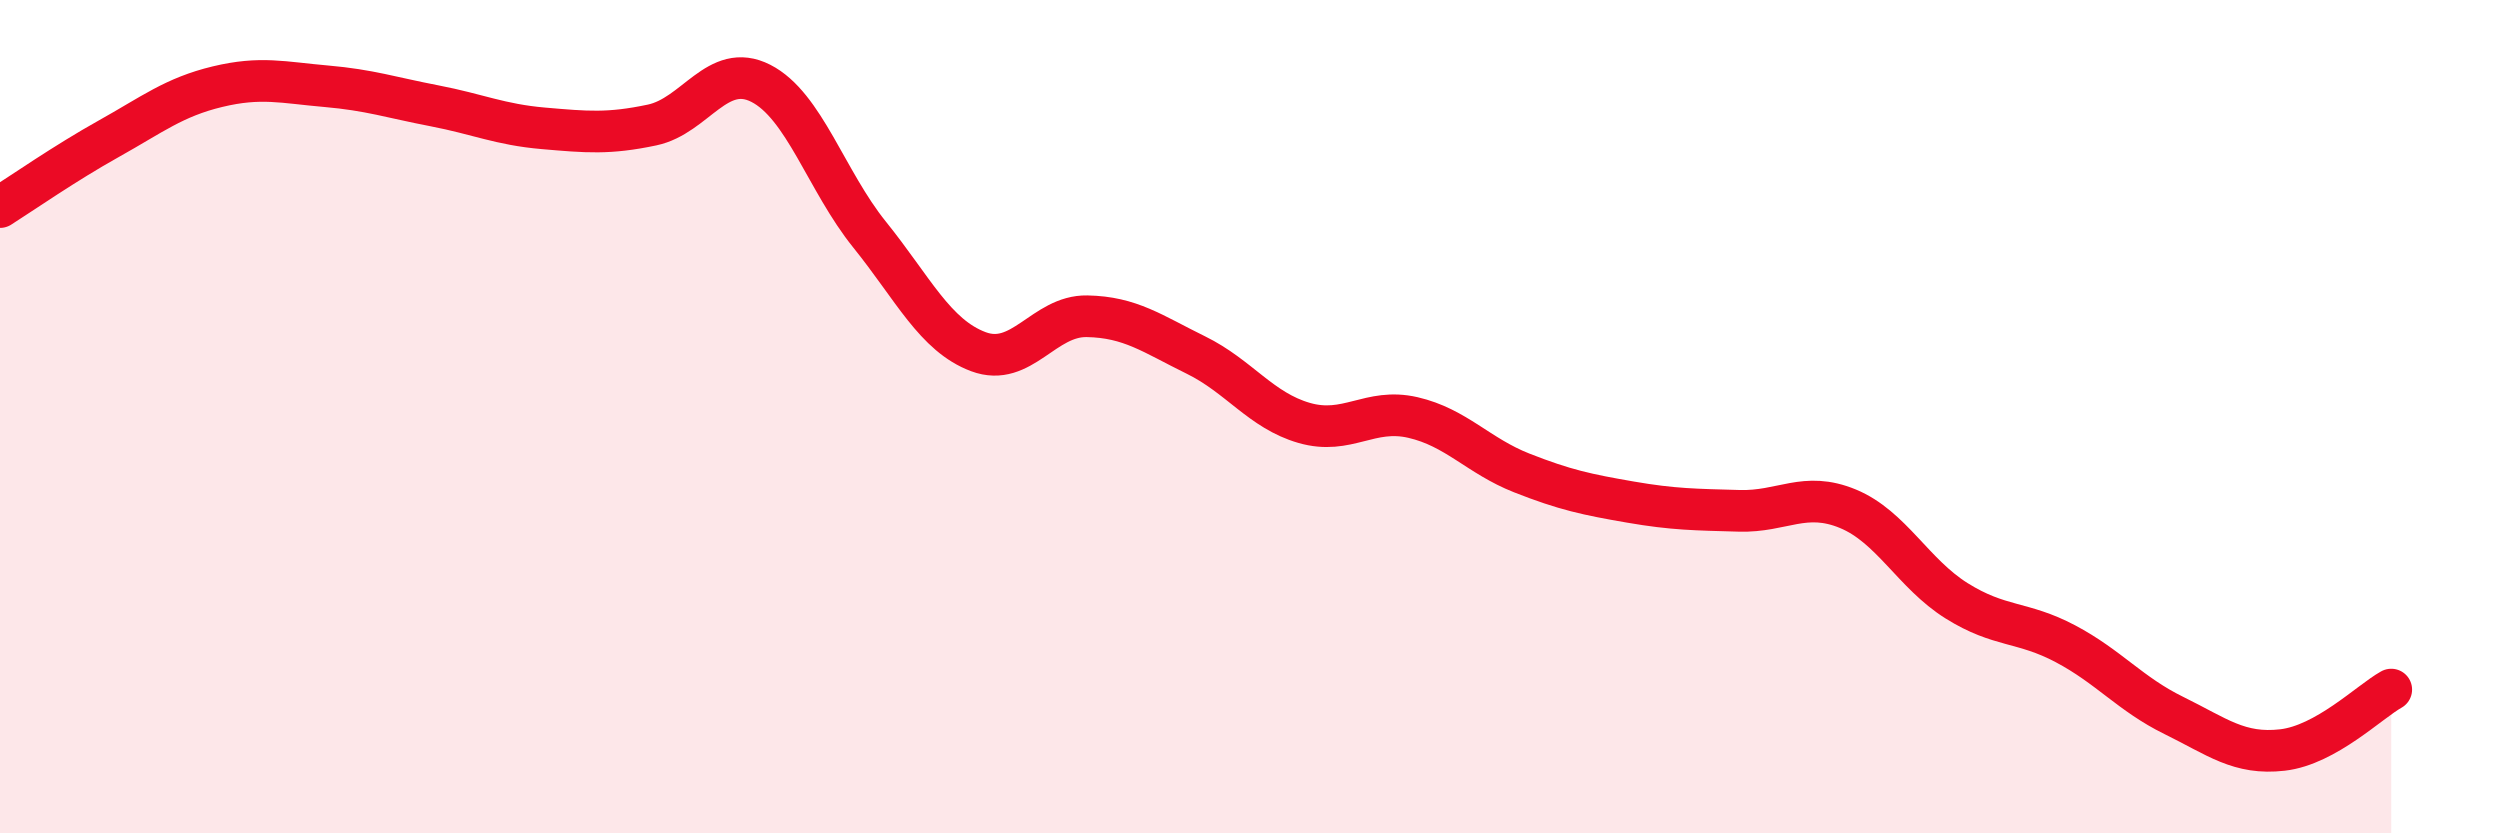 
    <svg width="60" height="20" viewBox="0 0 60 20" xmlns="http://www.w3.org/2000/svg">
      <path
        d="M 0,4.97 C 0.52,4.64 1.57,3.91 2.61,3.33 C 3.65,2.75 4.18,2.33 5.22,2.08 C 6.26,1.83 6.79,1.98 7.83,2.07 C 8.87,2.16 9.39,2.34 10.43,2.54 C 11.47,2.74 12,2.99 13.04,3.08 C 14.08,3.17 14.61,3.22 15.65,3 C 16.69,2.78 17.22,1.47 18.26,2 C 19.3,2.53 19.83,4.34 20.87,5.63 C 21.91,6.92 22.44,8.05 23.48,8.44 C 24.52,8.83 25.05,7.57 26.09,7.59 C 27.13,7.61 27.66,8.01 28.7,8.52 C 29.74,9.03 30.26,9.85 31.3,10.15 C 32.34,10.45 32.87,9.78 33.91,10.02 C 34.95,10.26 35.48,10.94 36.52,11.35 C 37.56,11.76 38.09,11.87 39.13,12.05 C 40.17,12.23 40.7,12.23 41.74,12.26 C 42.78,12.29 43.31,11.78 44.35,12.21 C 45.39,12.64 45.92,13.77 46.96,14.42 C 48,15.07 48.53,14.9 49.57,15.45 C 50.61,16 51.13,16.66 52.17,17.17 C 53.21,17.68 53.74,18.12 54.78,18 C 55.82,17.88 56.87,16.84 57.39,16.55L57.39 20L0 20Z"
        fill="#EB0A25"
        opacity="0.1"
        stroke-linecap="round"
        stroke-linejoin="round"
      />
      <path
        d="M 0,4.97 C 0.52,4.64 1.57,3.91 2.61,3.33 C 3.65,2.75 4.18,2.33 5.22,2.08 C 6.26,1.83 6.79,1.98 7.83,2.07 C 8.87,2.16 9.39,2.34 10.43,2.54 C 11.47,2.74 12,2.99 13.04,3.08 C 14.08,3.17 14.61,3.22 15.65,3 C 16.69,2.78 17.22,1.47 18.26,2 C 19.3,2.53 19.83,4.34 20.87,5.63 C 21.91,6.92 22.44,8.05 23.48,8.44 C 24.52,8.83 25.05,7.57 26.09,7.59 C 27.13,7.61 27.66,8.01 28.7,8.52 C 29.74,9.03 30.26,9.85 31.3,10.15 C 32.34,10.45 32.87,9.78 33.91,10.02 C 34.95,10.26 35.48,10.94 36.52,11.35 C 37.56,11.76 38.09,11.87 39.13,12.05 C 40.17,12.23 40.7,12.23 41.74,12.26 C 42.78,12.29 43.31,11.78 44.35,12.21 C 45.39,12.64 45.92,13.77 46.96,14.42 C 48,15.07 48.53,14.9 49.57,15.45 C 50.61,16 51.13,16.66 52.17,17.17 C 53.21,17.68 53.74,18.12 54.78,18 C 55.82,17.88 56.87,16.84 57.39,16.55"
        stroke="#EB0A25"
        stroke-width="1"
        fill="none"
        stroke-linecap="round"
        stroke-linejoin="round"
      />
    </svg>
  